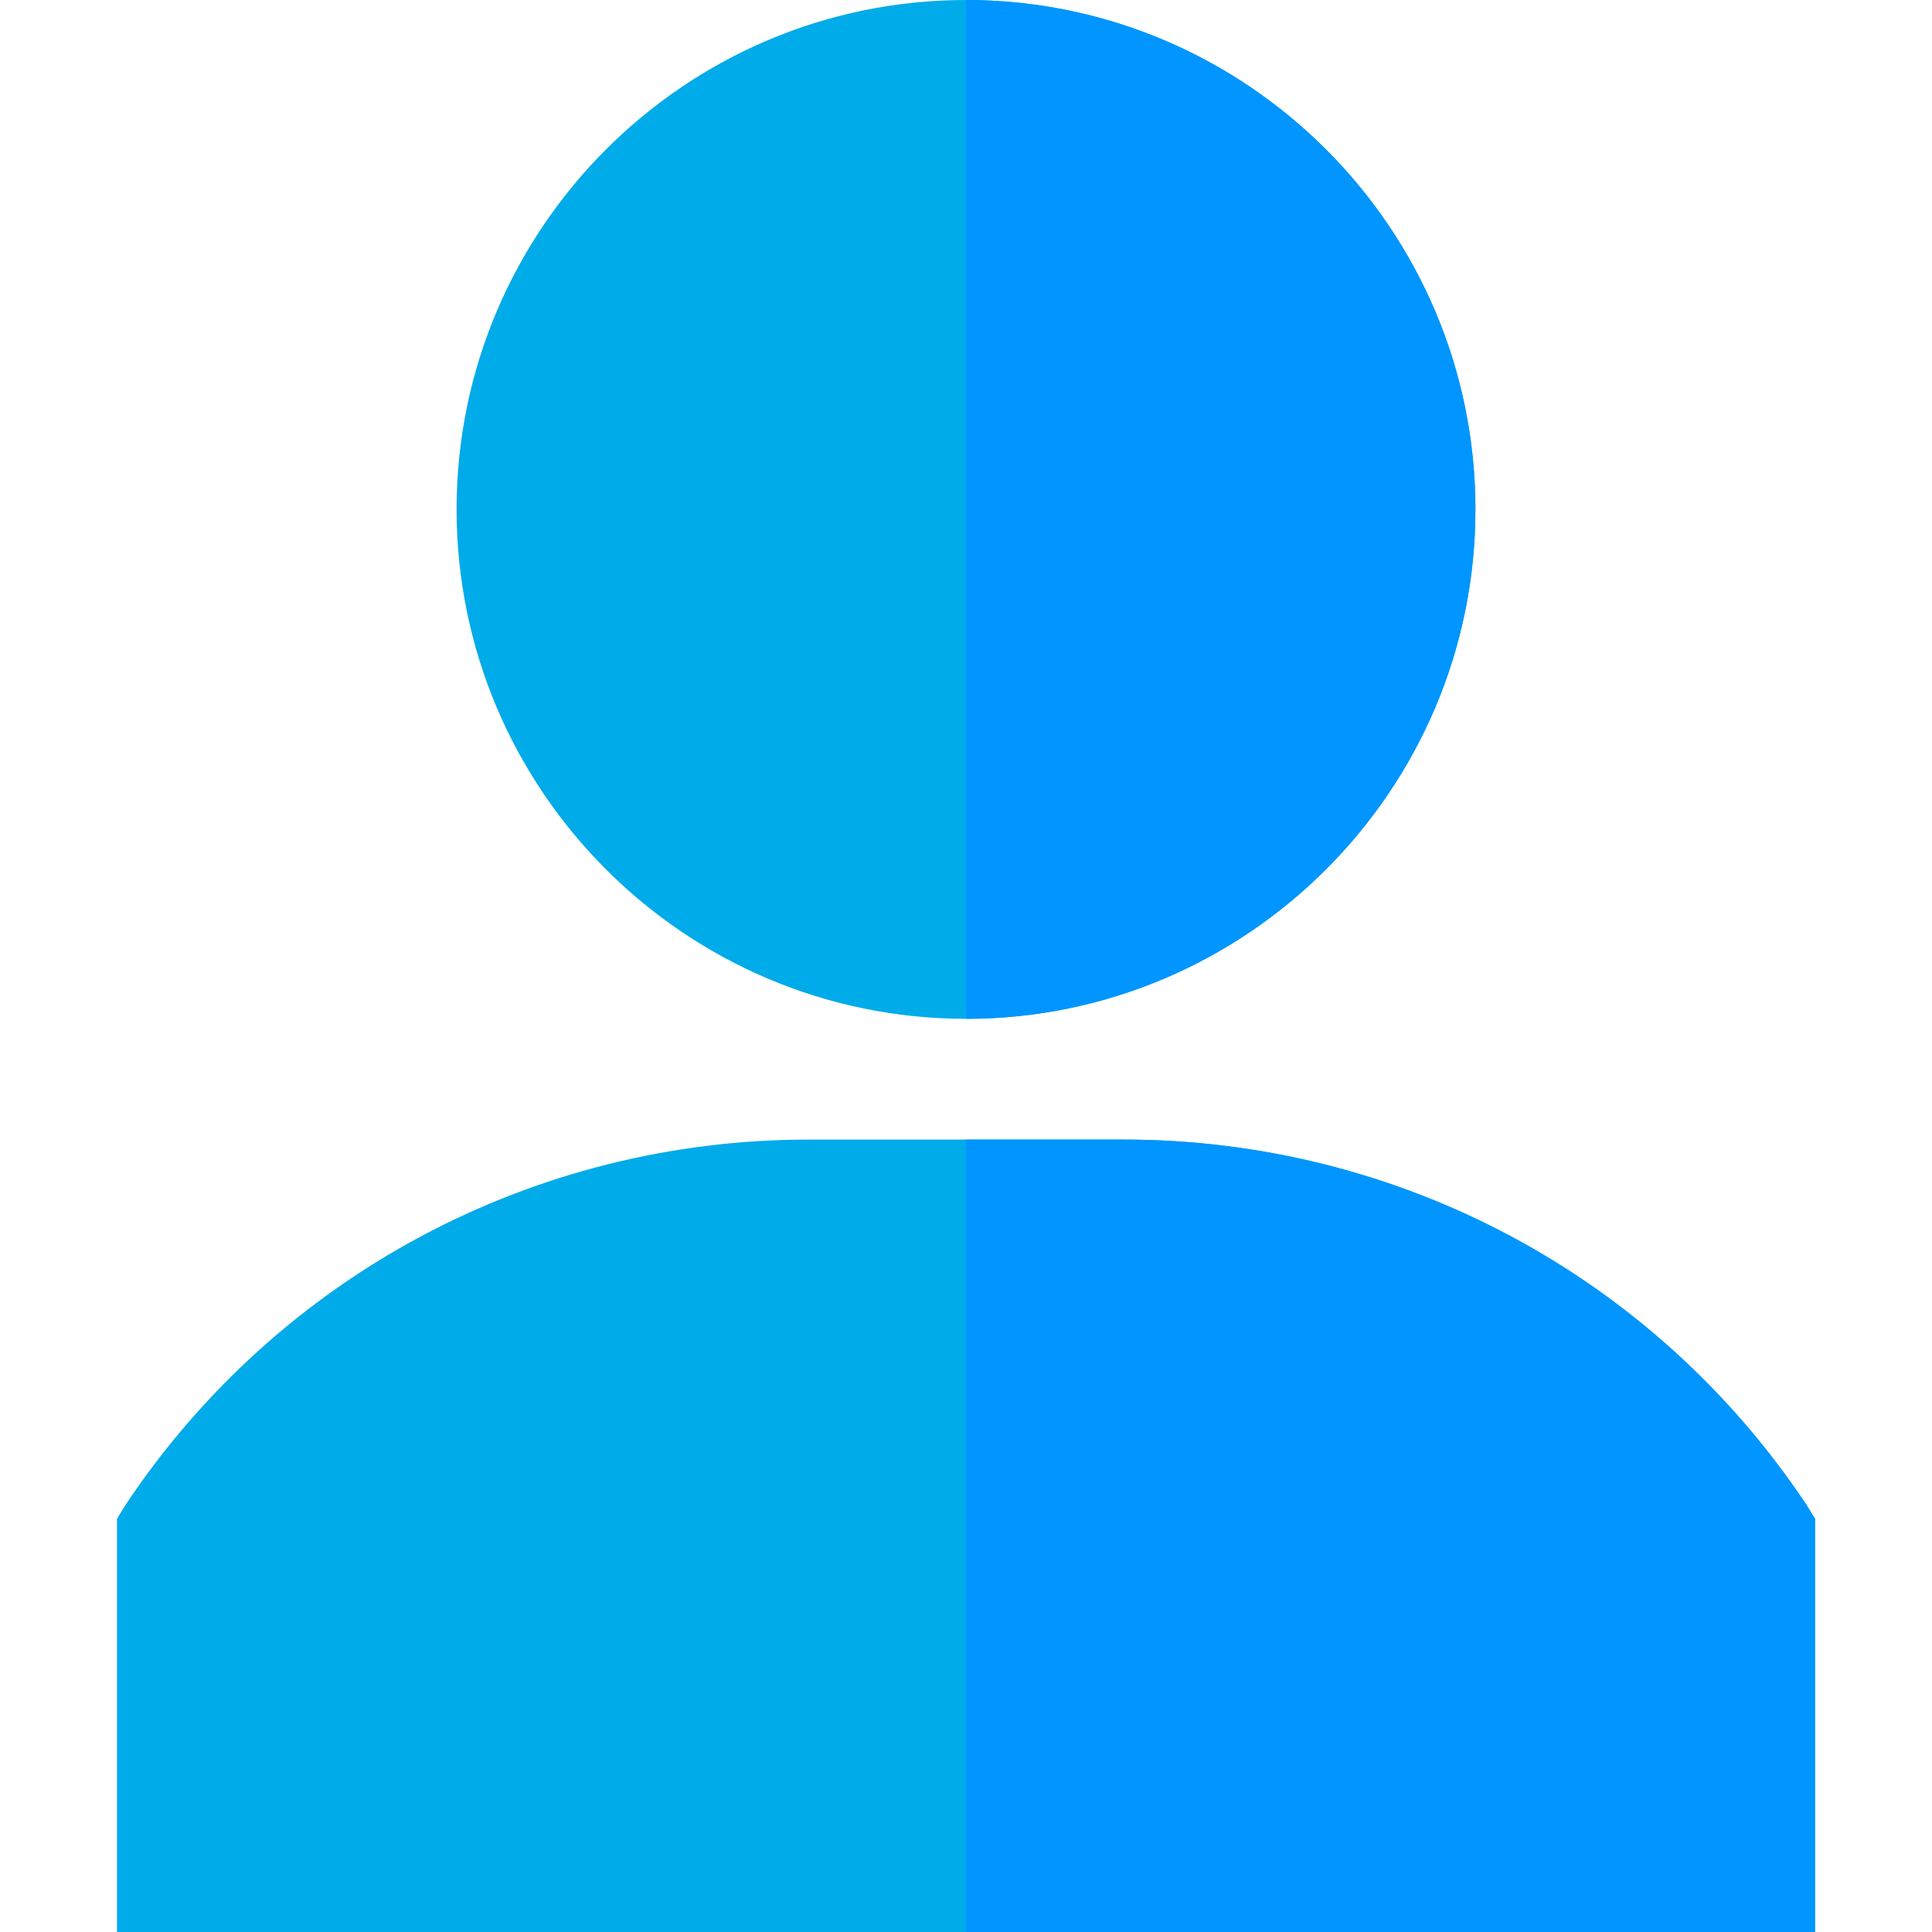 <?xml version="1.0" encoding="iso-8859-1"?>
<!-- Generator: Adobe Illustrator 19.0.0, SVG Export Plug-In . SVG Version: 6.00 Build 0)  -->
<svg version="1.1" id="Capa_1" xmlns="http://www.w3.org/2000/svg" xmlns:xlink="http://www.w3.org/1999/xlink" x="0px" y="0px"
	 viewBox="0 0 512 512" style="enable-background:new 0 0 512 512;" xml:space="preserve">
<g>
	<path style="fill:#00ABE9;" d="M256,0c-74.399,0-135,60.599-135,135c0,74.399,60.601,135,135,135s135-60.601,135-135
		C391,60.599,330.399,0,256,0z"/>
	<path style="fill:#00ABE9;" d="M478.599,398.599C438.1,338,370.6,302,297.7,302h-83.4c-72.9,0-140.4,36-180.899,96.599l-2.401,3.9
		V512h450V402.499L478.599,398.599z"/>
</g>
<g>
	<path style="fill:#0095FF;" d="M256,270V0c74.399,0,135,60.599,135,135C391,209.399,330.399,270,256,270z"/>
	<path style="fill:#0095FF;" d="M481,402.499V512H256V302h41.7c72.9,0,140.4,36,180.899,96.599L481,402.499z"/>
</g>
<g>
</g>
<g>
</g>
<g>
</g>
<g>
</g>
<g>
</g>
<g>
</g>
<g>
</g>
<g>
</g>
<g>
</g>
<g>
</g>
<g>
</g>
<g>
</g>
<g>
</g>
<g>
</g>
<g>
</g>
</svg>
